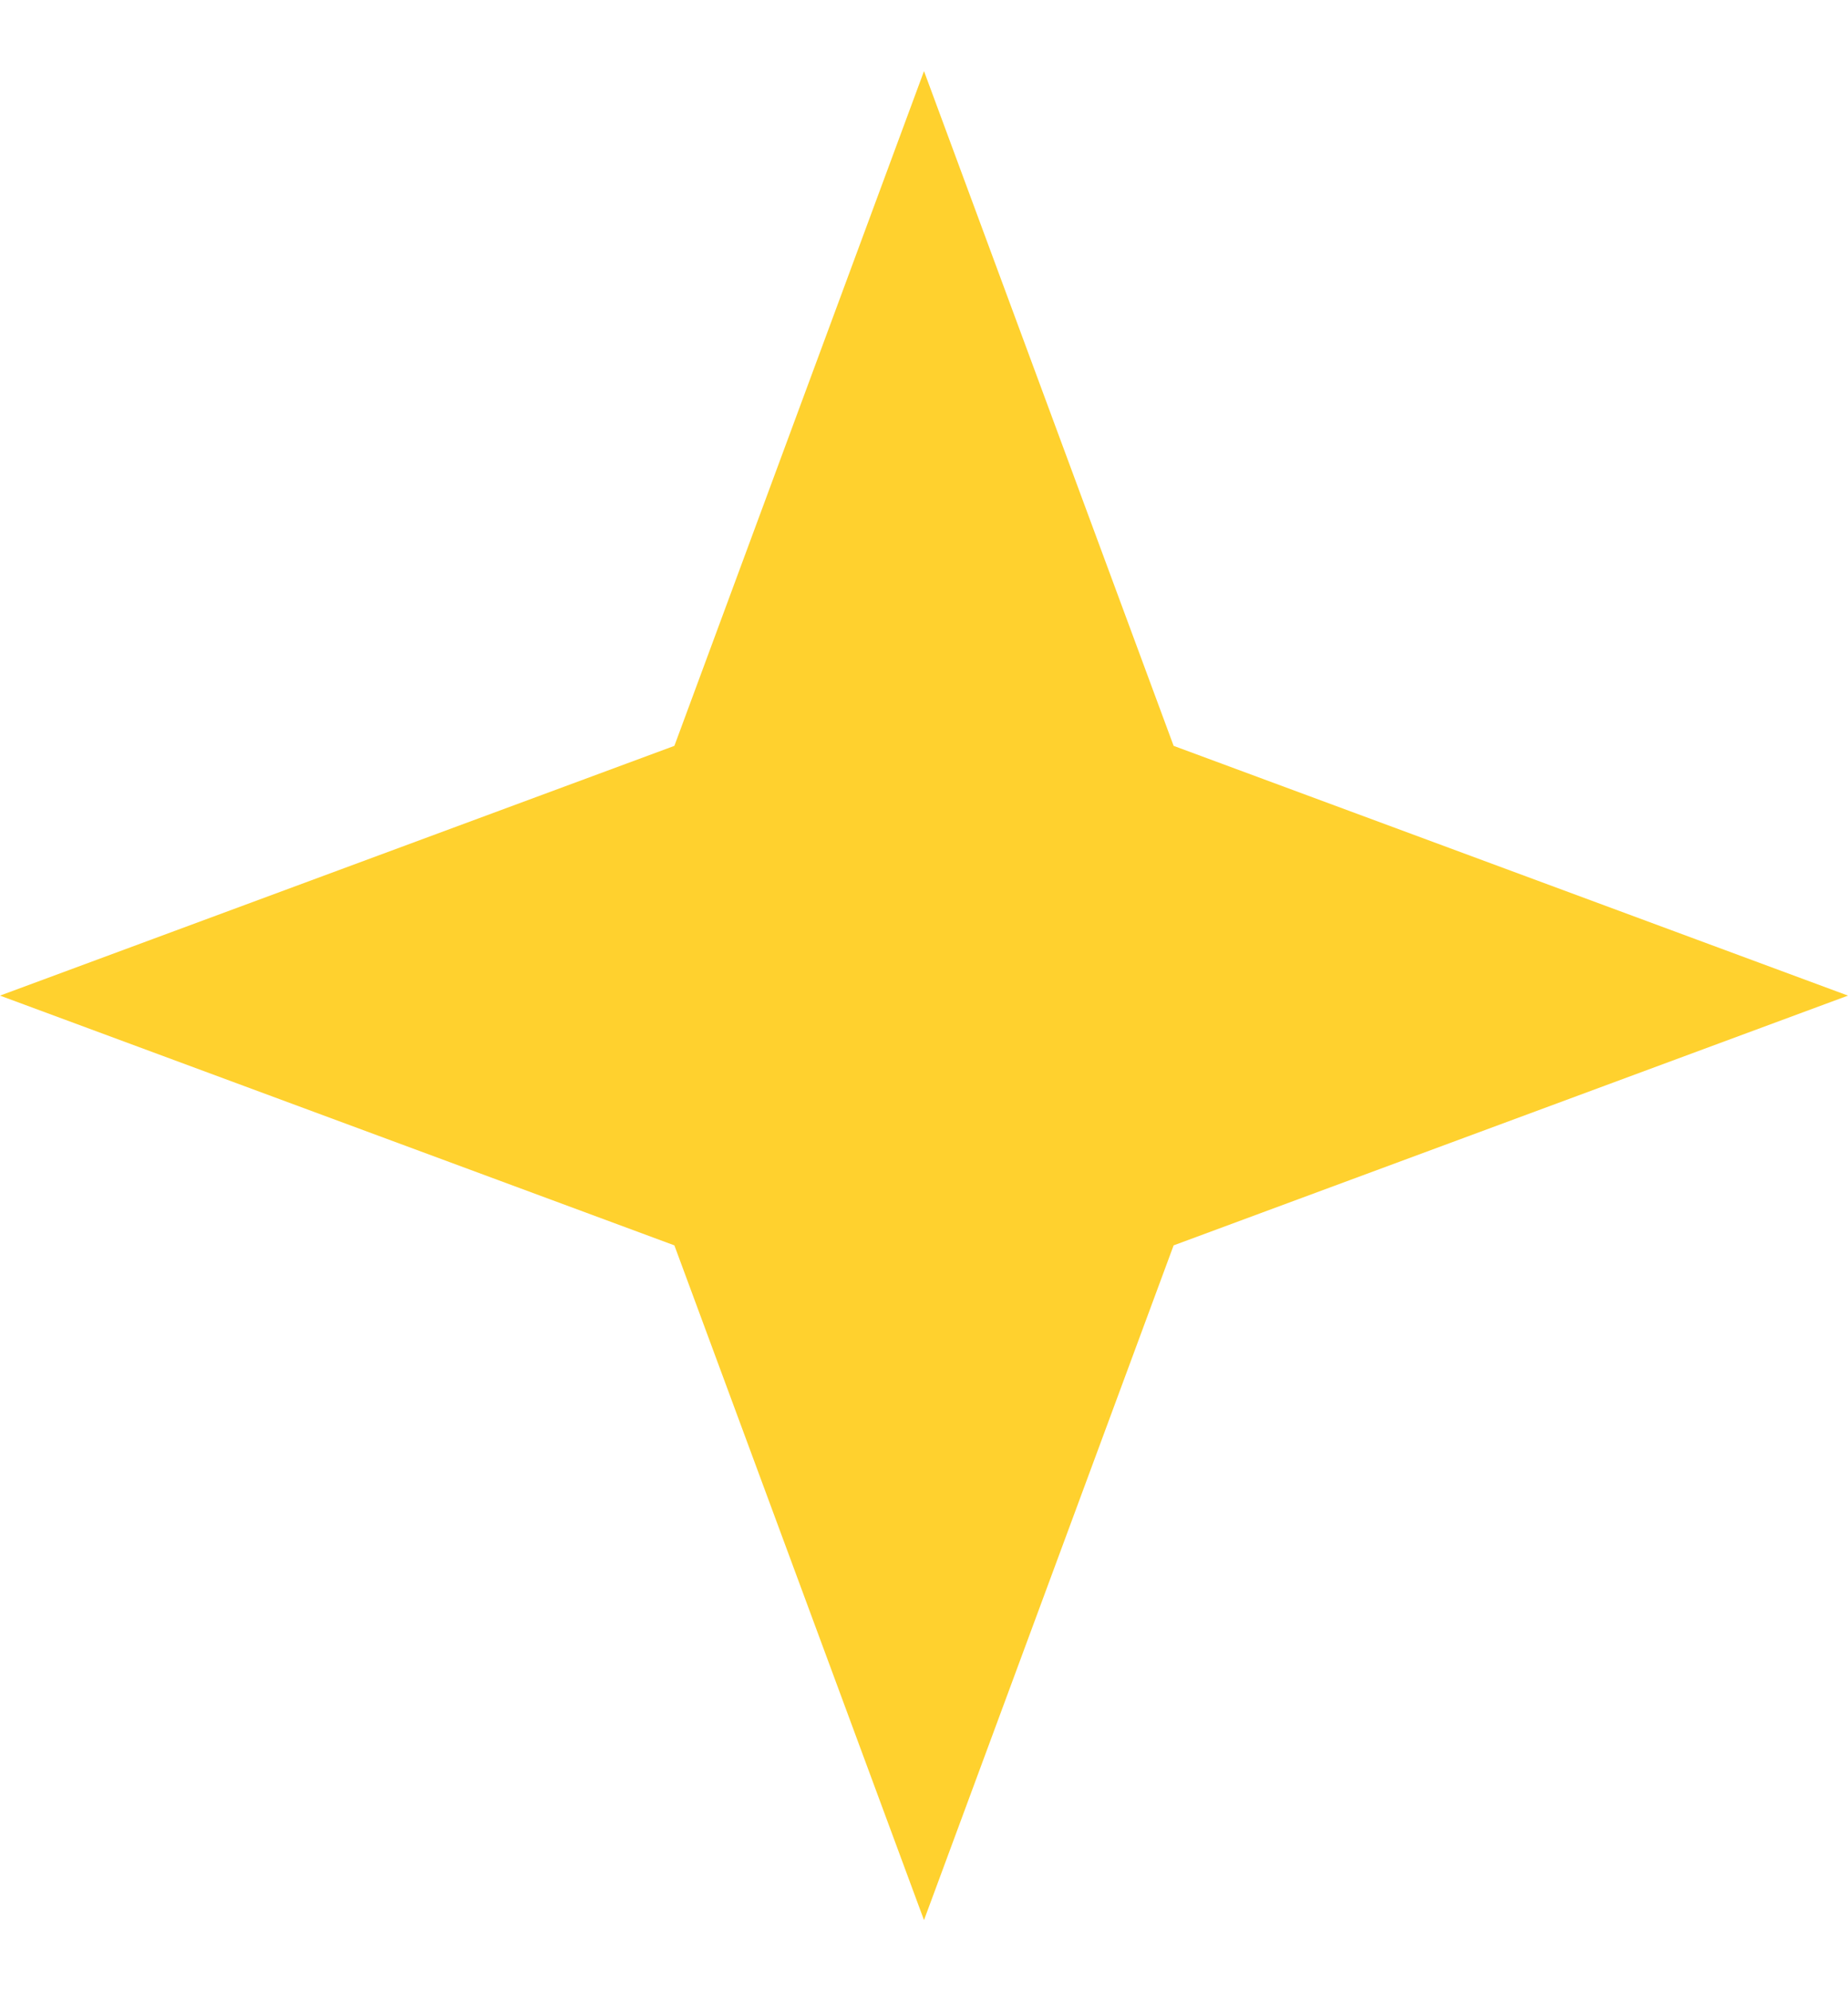 <svg width="13" height="14" viewBox="0 0 13 14" fill="none" xmlns="http://www.w3.org/2000/svg">
<path d="M6.5 0.5L8.256 5.244L13 7L8.256 8.756L6.5 13.5L4.744 8.756L0 7L4.744 5.244L6.5 0.5Z" fill="#FFD12E"/>
</svg>
